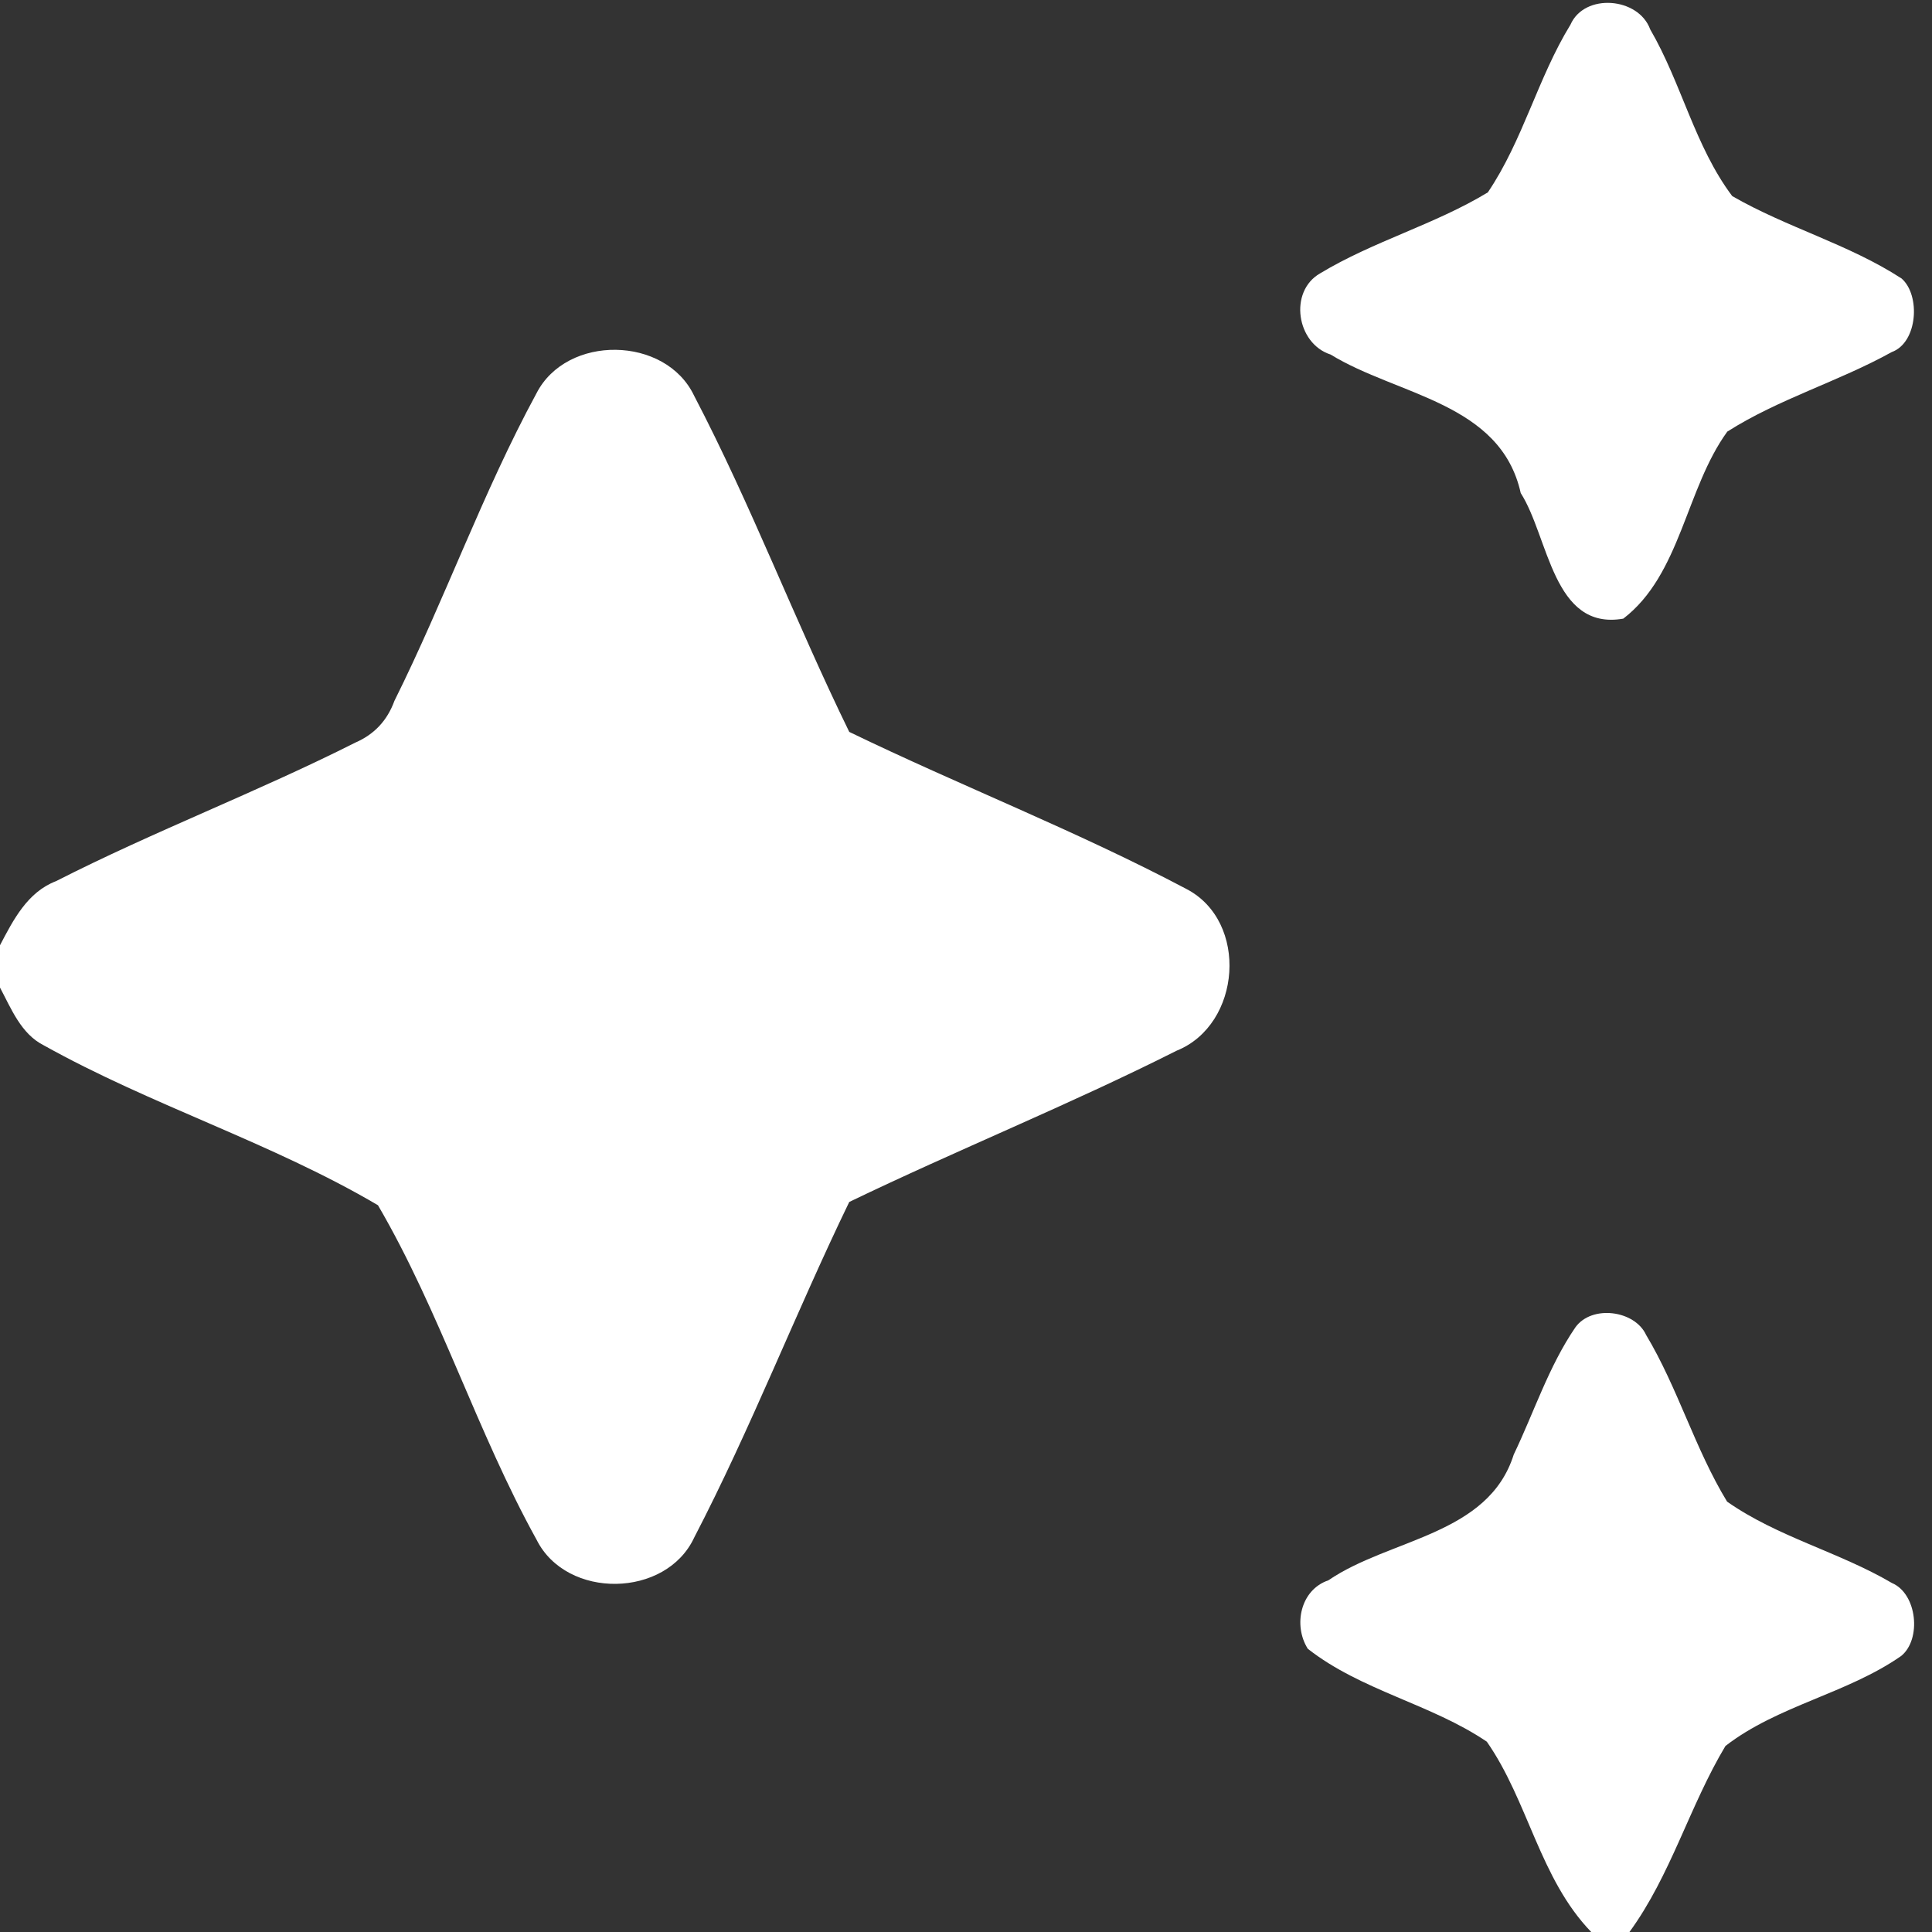 <?xml version="1.0" encoding="UTF-8" ?>
<!DOCTYPE svg PUBLIC "-//W3C//DTD SVG 1.1//EN" "http://www.w3.org/Graphics/SVG/1.1/DTD/svg11.dtd">
<svg width="94pt" height="94pt" viewBox="0 0 94 94" version="1.1" xmlns="http://www.w3.org/2000/svg">
<rect x="0" y="0" width="94" height="94" fill="#333333" stroke="none"/>
<g id="#ffffffff">
<path fill="#ffffff" opacity="1.00" d=" M 76.41 1.20 C 77.09 -0.35 79.72 -0.14 80.29 1.43 C 81.81 4.04 82.46 7.12 84.28 9.54 C 86.93 11.07 89.95 11.88 92.52 13.55 C 93.45 14.36 93.31 16.67 92.04 17.13 C 89.44 18.57 86.54 19.41 84.04 21.00 C 82.01 23.80 81.78 27.95 78.98 30.10 C 75.55 30.70 75.36 26.13 73.99 23.99 C 73.01 19.58 68.00 19.25 64.74 17.25 C 63.08 16.72 62.69 14.18 64.23 13.30 C 66.83 11.73 69.80 10.93 72.39 9.36 C 74.10 6.83 74.82 3.79 76.41 1.20 Z" />
<path fill="#ffffff" opacity="1.00" d=" M 26.10 19.14 C 27.57 16.26 32.38 16.33 33.77 19.25 C 36.55 24.57 38.68 30.21 41.32 35.61 C 46.75 38.24 52.39 40.43 57.72 43.25 C 60.77 44.83 60.40 49.85 57.25 51.12 C 52.03 53.75 46.59 55.94 41.32 58.48 C 38.71 63.87 36.54 69.49 33.78 74.80 C 32.41 77.76 27.57 77.83 26.11 74.92 C 23.20 69.66 21.42 63.83 18.39 58.64 C 13.21 55.59 7.38 53.79 2.13 50.86 C 1.02 50.30 0.55 49.08 0.00 48.05 L 0.00 45.99 C 0.65 44.75 1.34 43.40 2.73 42.87 C 7.50 40.44 12.51 38.54 17.29 36.13 C 18.21 35.73 18.84 35.06 19.19 34.10 C 21.64 29.18 23.48 23.97 26.10 19.14 Z" />
<path fill="#ffffff" opacity="1.00" d=" M 76.65 64.58 C 77.45 63.47 79.54 63.75 80.09 64.95 C 81.64 67.54 82.46 70.48 84.03 73.06 C 86.48 74.78 89.48 75.51 92.05 77.02 C 93.28 77.54 93.50 79.76 92.50 80.57 C 89.86 82.41 86.49 82.98 83.95 84.95 C 82.20 87.87 81.30 91.23 79.28 94.00 L 77.42 94.00 C 74.91 91.40 74.36 87.64 72.34 84.74 C 69.62 82.90 66.23 82.26 63.63 80.22 C 62.91 79.08 63.27 77.35 64.63 76.89 C 67.61 74.85 72.41 74.71 73.65 70.77 C 74.64 68.71 75.35 66.48 76.65 64.58 Z" />
</g>
</svg>
